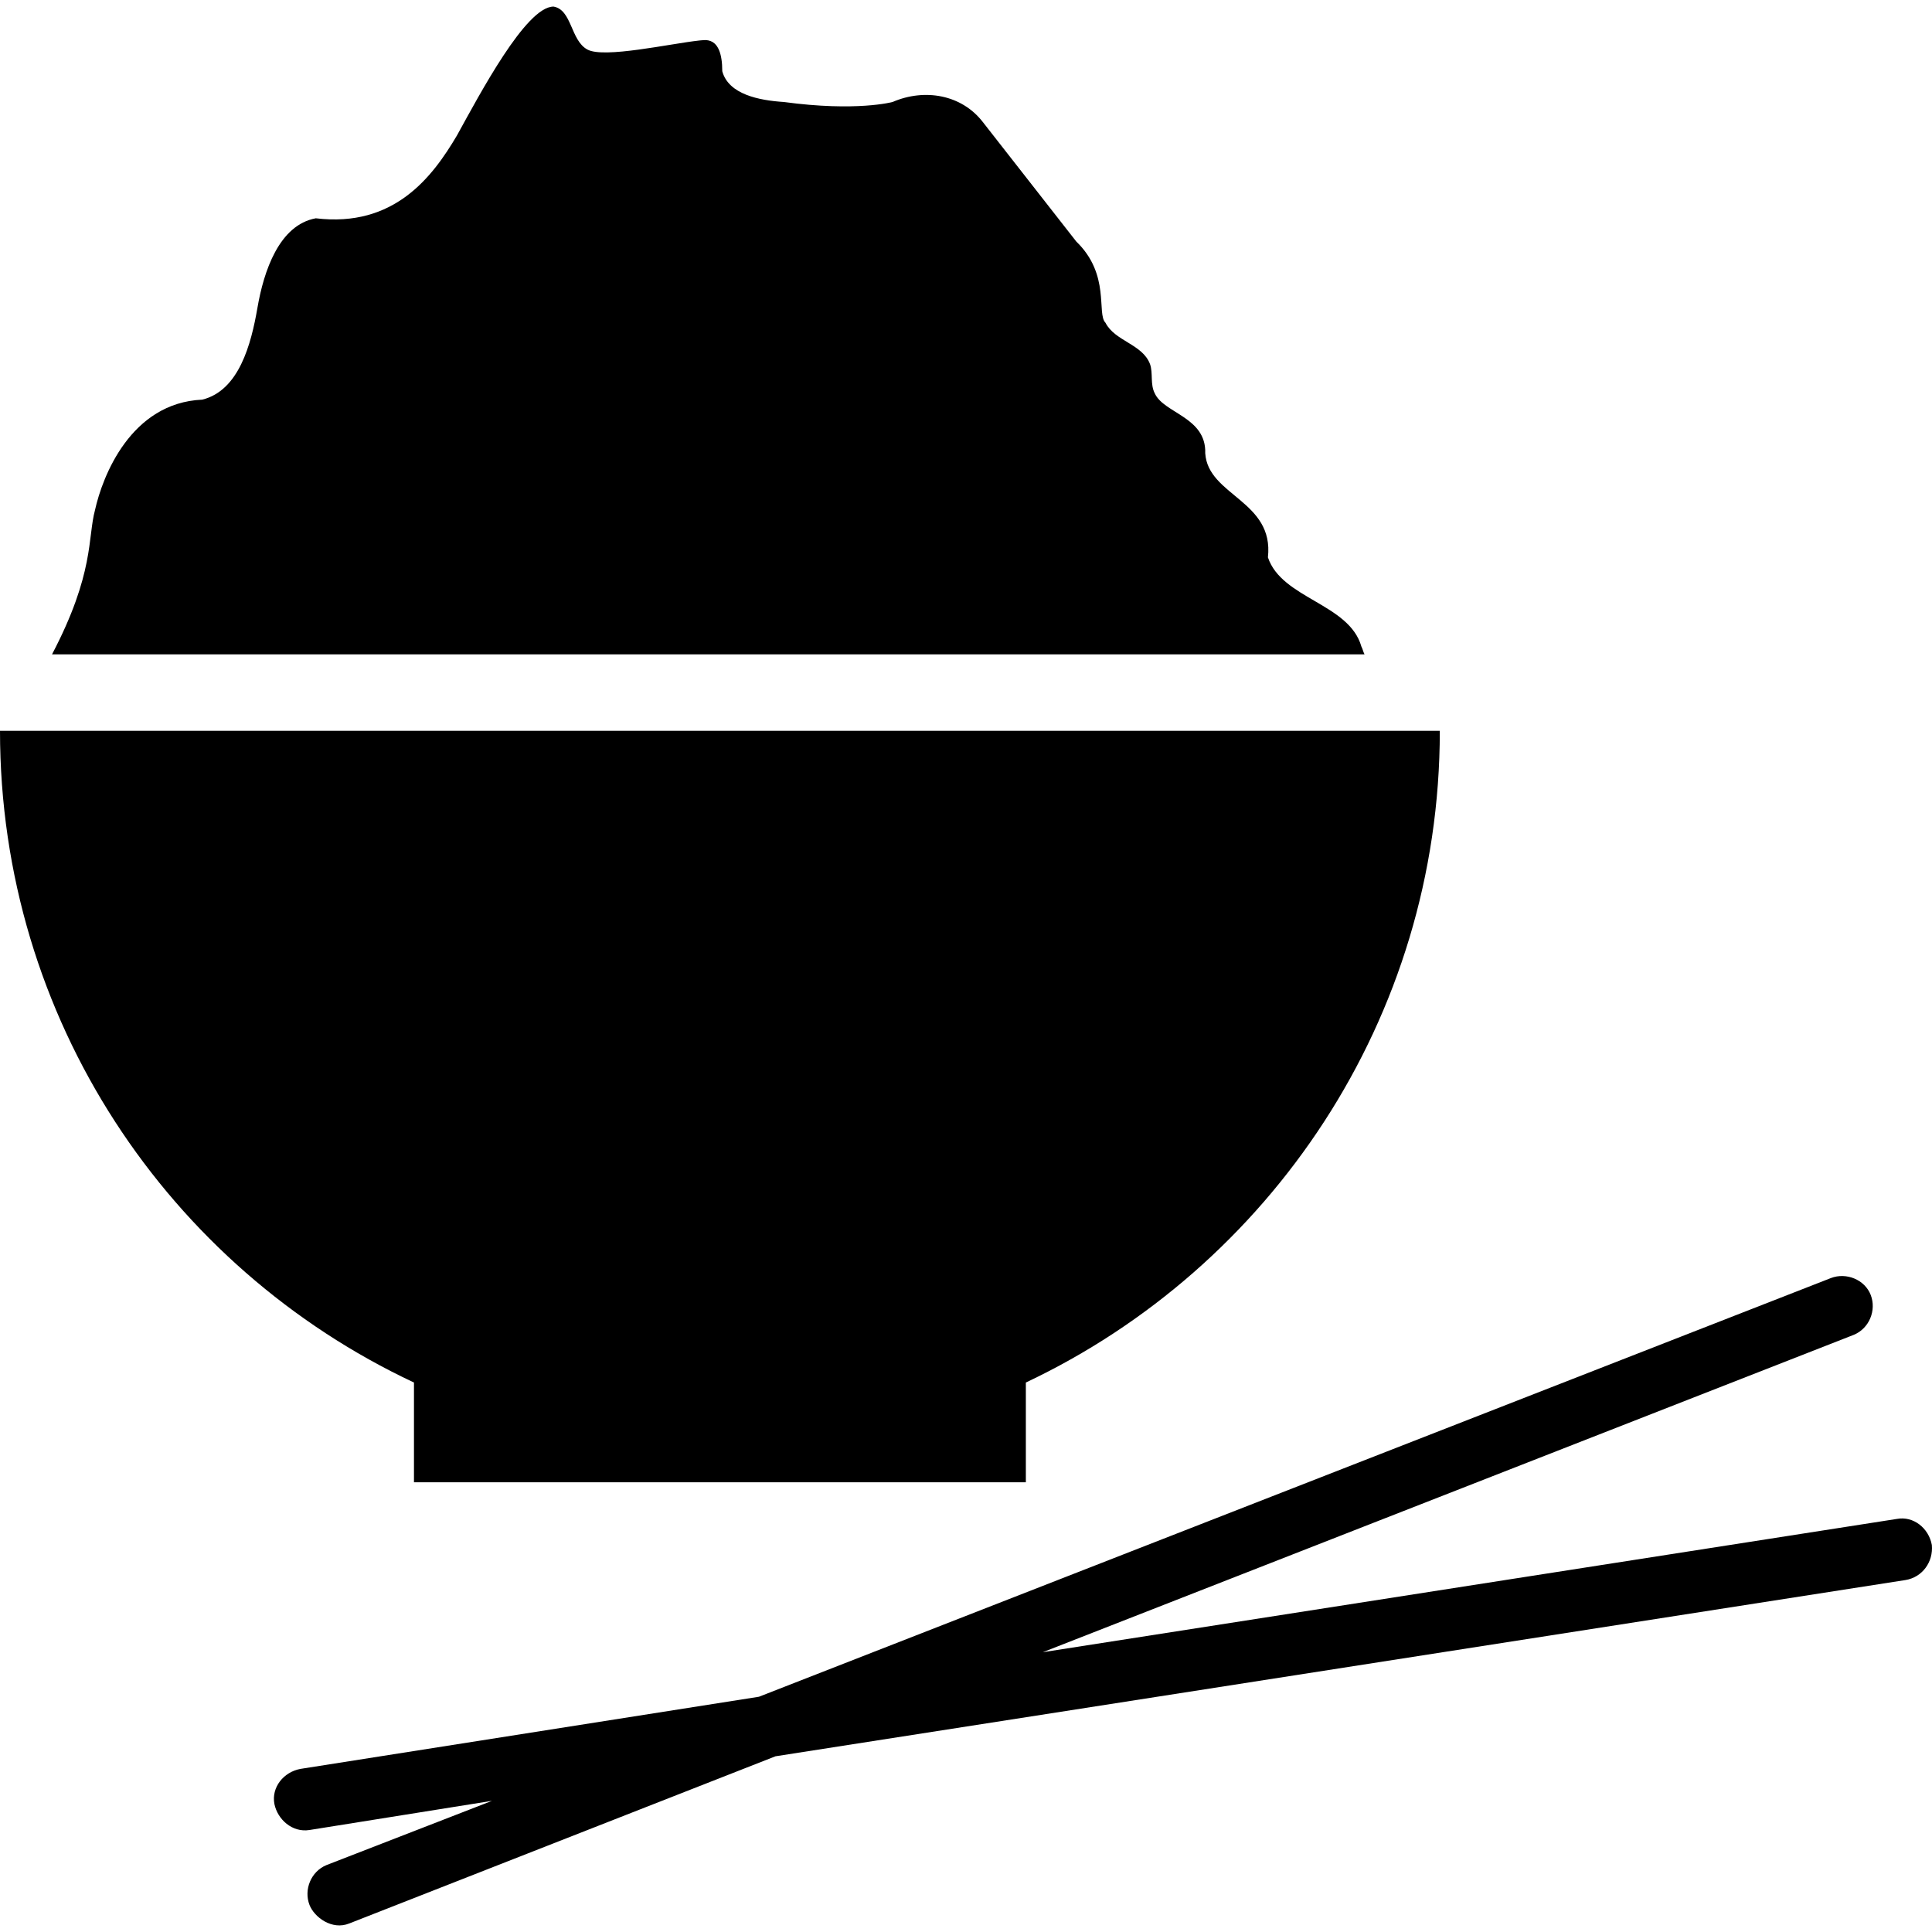 <?xml version="1.0" encoding="iso-8859-1"?>
<!-- Uploaded to: SVG Repo, www.svgrepo.com, Generator: SVG Repo Mixer Tools -->
<svg fill="#000000" height="800px" width="800px" version="1.1" id="Capa_1" xmlns="http://www.w3.org/2000/svg" xmlns:xlink="http://www.w3.org/1999/xlink" 
	 viewBox="0 0 490.038 490.038" xml:space="preserve">
<g>
	<g>
		<g>
			<path d="M490,391.869c-0.8-4.3-4.7-7.4-8.9-6.6l-216.6,33.8l205.7-80.5c3.9-1.6,5.8-6.2,4.3-10.1s-6.2-5.8-10.1-4.3l-271.9,106.2
				l-116.3,18.3c-4.3,0.8-7.4,4.7-6.6,8.9c0.8,3.9,4.5,7.3,8.9,6.6l46.3-7.4l-42,16.3c-3.9,1.6-5.8,6.2-4.3,10.1
				c1.2,3.1,5.7,6.5,10.1,4.7l108.1-42.4l286.6-44.7C487.6,400.069,490.4,396.169,490,391.869z"/>
			<path d="M105,375.969h155.2v-25.3c61.8-29.2,105-92.2,105-165.3H0c0,73.1,42.8,136.1,105,165.3V375.969z"/>
			<path d="M345.3,163.969c-3.1-10.9-20.2-12.1-23.7-22.6c1.6-14.4-15.2-15.6-15.9-26.4c0.3-9.2-10.5-10.1-12.8-15.2
				c-1.2-2.3-0.4-5.1-1.2-7.4c-1.9-5.1-8.9-5.8-11.3-10.5c-2.3-2.3,1.3-12.2-7.4-20.6l-23.7-30.3c-5.4-7-14.8-8.6-22.9-5.1
				c0,0-9.1,2.5-27.6,0c-6.2-0.4-14-1.9-15.6-7.8c0-9.4-4.7-7.8-5.8-7.8c-7.4,0.8-24.2,4.6-28.4,2.3c-4.3-2.3-3.9-10.1-8.6-10.9
				c-7,0-18.7,22.2-24.5,32.7c-6.2,10.5-15.9,23.4-35.8,21c-9.3,1.7-13.2,13.4-14.8,22.7s-4.7,21-14,23.3
				c-18.1,0.8-25.3,19.4-27.2,28c-1.9,7-0.1,16-10.9,36.6h332.9C345.7,165.169,345.7,164.769,345.3,163.969z"/>
		</g>
	</g>
</g>
</svg>